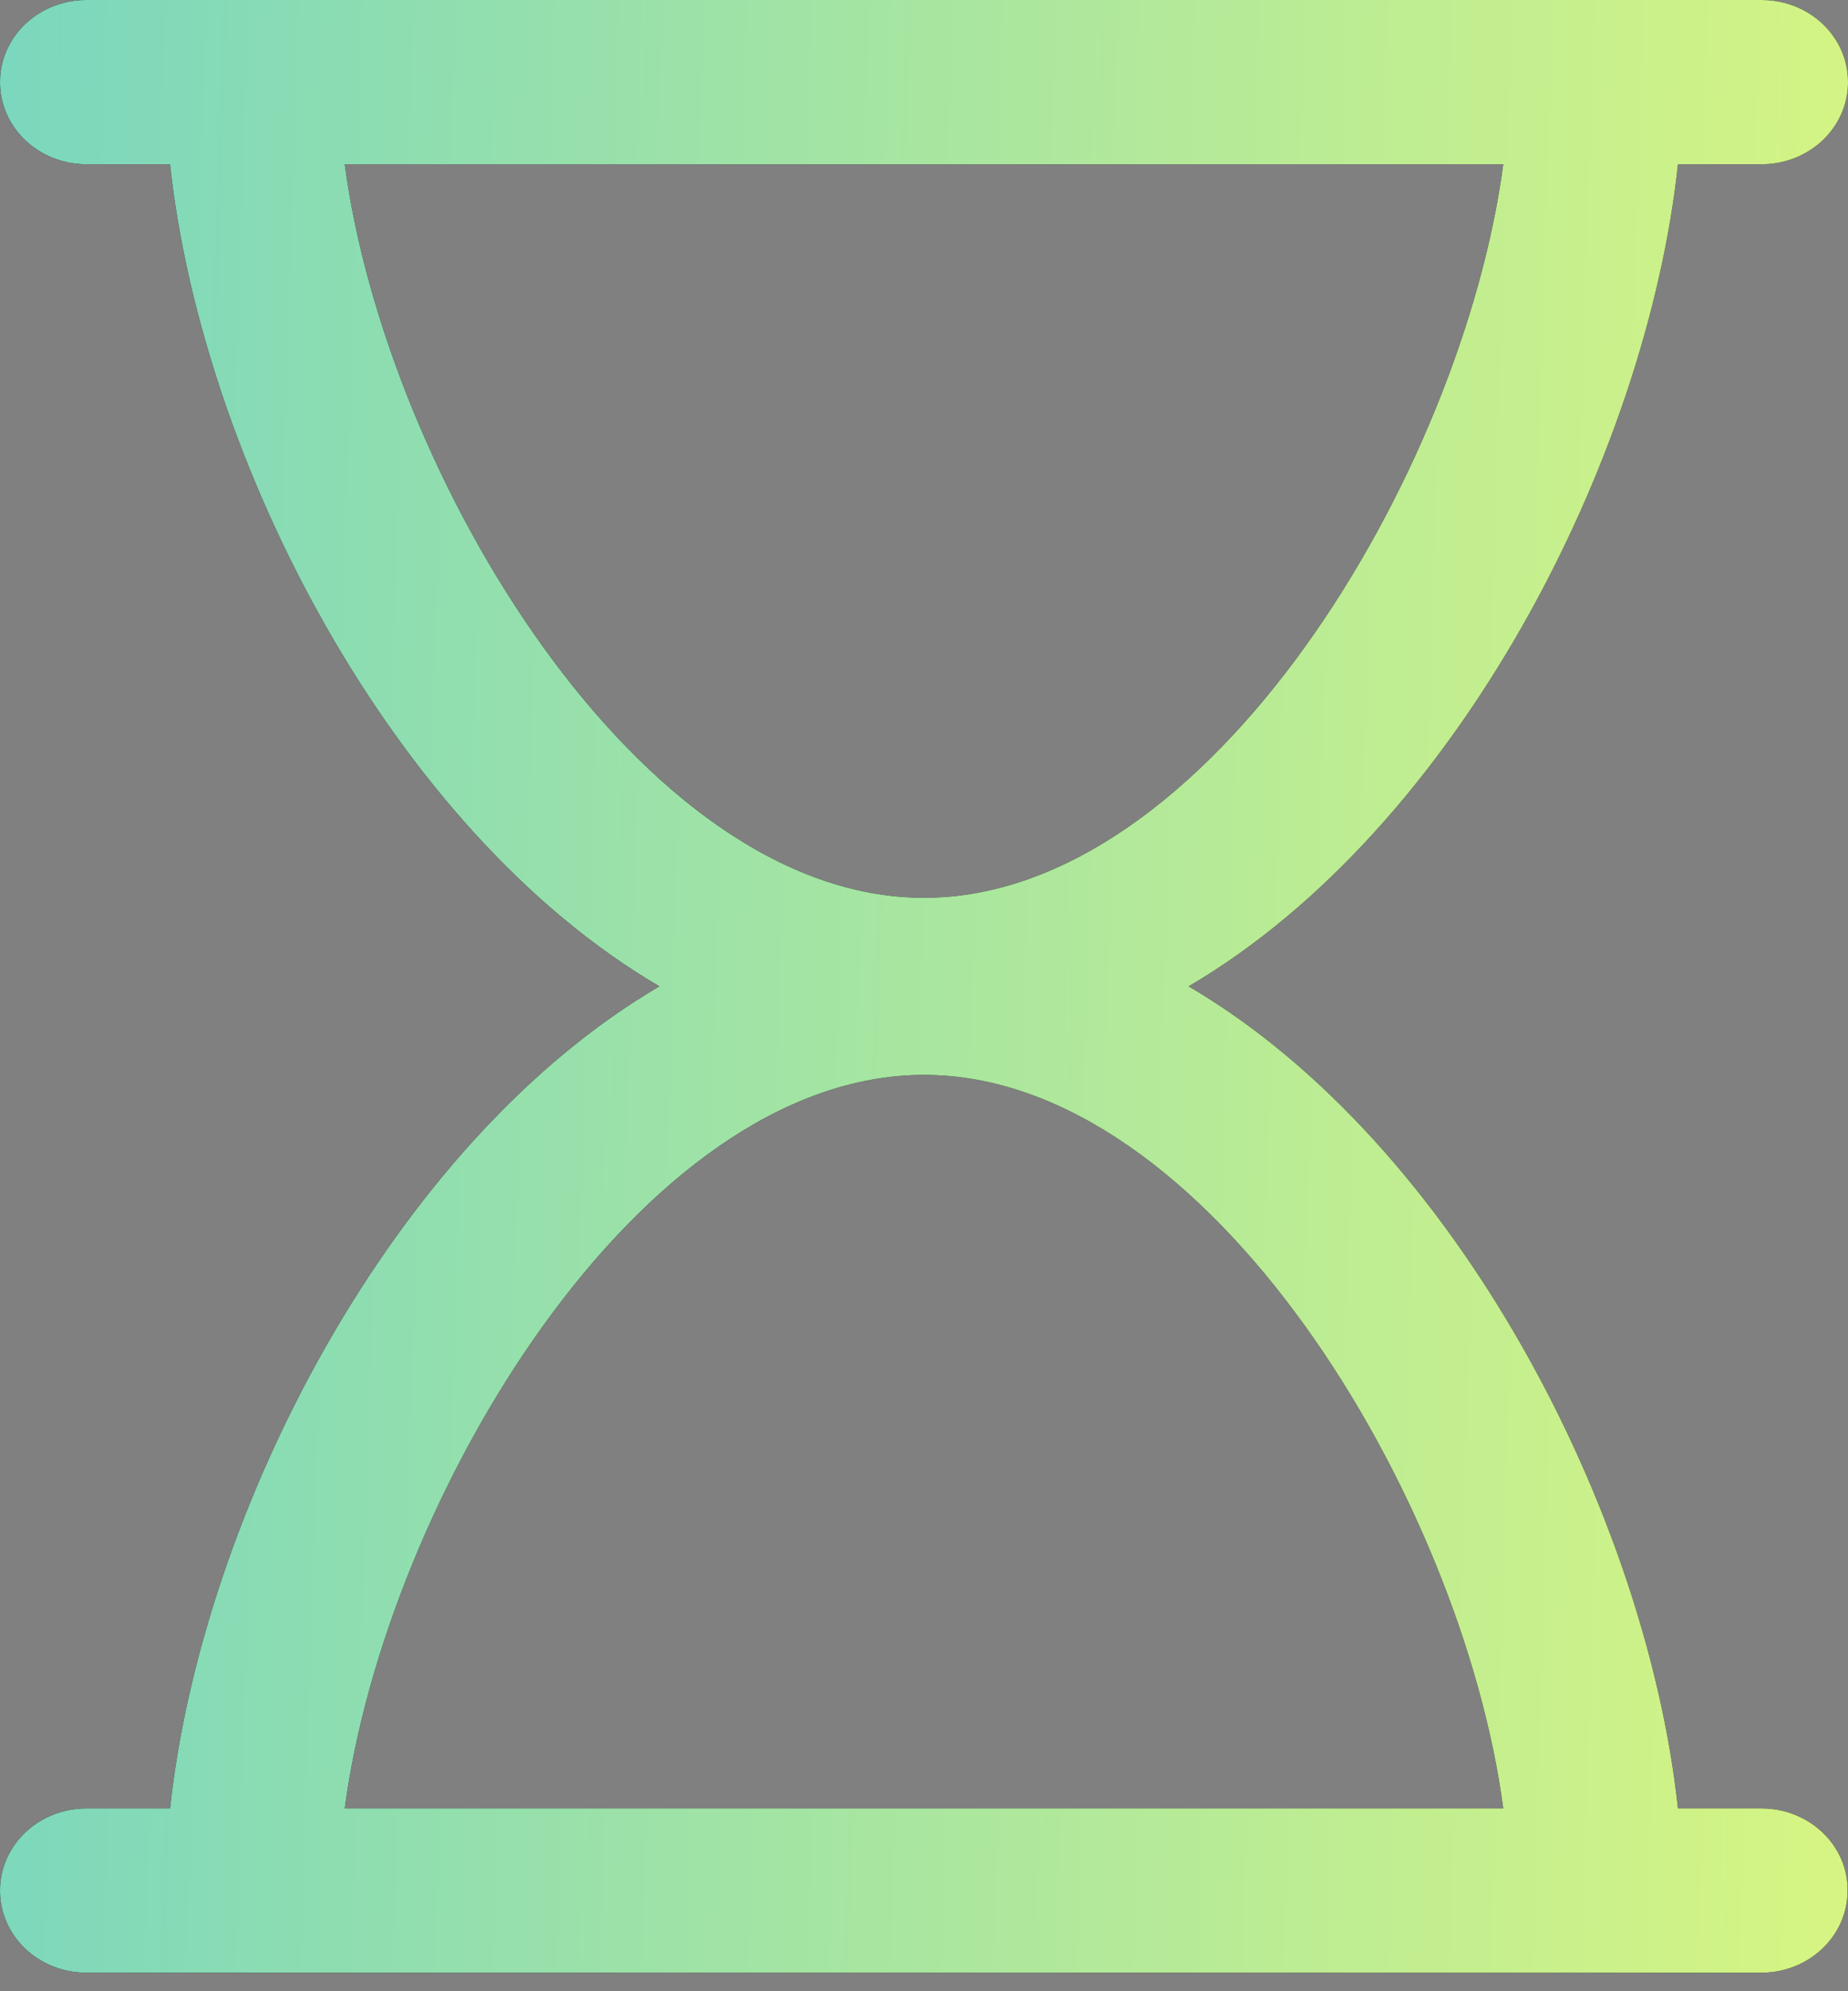 <svg width="65" height="70" viewBox="0 0 65 70" fill="none" xmlns="http://www.w3.org/2000/svg">
<rect x="0" y="0" width="65" height="70" fill="#808080" stroke="none"/>
<path d="M61.957 63.574H59.019C57.915 53.271 51.248 40.208 41.807 34.674C51.248 29.141 57.915 16.092 59.019 5.774H61.957C63.643 5.774 65 4.486 65 2.887C65 1.288 63.643 0 61.957 0H3.043C1.357 0 0 1.288 0 2.887C0 4.486 1.357 5.774 3.043 5.774H5.981C7.085 16.078 13.752 29.141 23.193 34.674C13.752 40.208 7.085 53.271 5.981 63.574H3.043C1.357 63.574 0 64.862 0 66.462C0 68.061 1.357 69.349 3.043 69.349H61.942C63.628 69.349 64.985 68.061 64.985 66.462C65 64.862 63.628 63.574 61.957 63.574ZM12.126 5.774H52.874C51.442 16.601 42.523 31.561 32.5 31.561C22.477 31.561 13.558 16.601 12.126 5.774ZM32.5 37.788C42.523 37.788 51.442 52.748 52.874 63.574H12.126C13.558 52.748 22.477 37.788 32.5 37.788Z" fill="black"/>
<path d="M61.957 63.574H59.019C57.915 53.271 51.248 40.208 41.807 34.674C51.248 29.141 57.915 16.092 59.019 5.774H61.957C63.643 5.774 65 4.486 65 2.887C65 1.288 63.643 0 61.957 0H3.043C1.357 0 0 1.288 0 2.887C0 4.486 1.357 5.774 3.043 5.774H5.981C7.085 16.078 13.752 29.141 23.193 34.674C13.752 40.208 7.085 53.271 5.981 63.574H3.043C1.357 63.574 0 64.862 0 66.462C0 68.061 1.357 69.349 3.043 69.349H61.942C63.628 69.349 64.985 68.061 64.985 66.462C65 64.862 63.628 63.574 61.957 63.574ZM12.126 5.774H52.874C51.442 16.601 42.523 31.561 32.5 31.561C22.477 31.561 13.558 16.601 12.126 5.774ZM32.5 37.788C42.523 37.788 51.442 52.748 52.874 63.574H12.126C13.558 52.748 22.477 37.788 32.5 37.788Z" fill="url(#paint0_linear_10_4569)"/>
<defs>
<linearGradient id="paint0_linear_10_4569" x1="-1.54209e-07" y1="11.487" x2="81.868" y2="14.089" gradientUnits="userSpaceOnUse">
<stop stop-color="#7BD7BD"/>
<stop offset="0.88" stop-color="#DEF77E"/>
</linearGradient>
</defs>
</svg>
